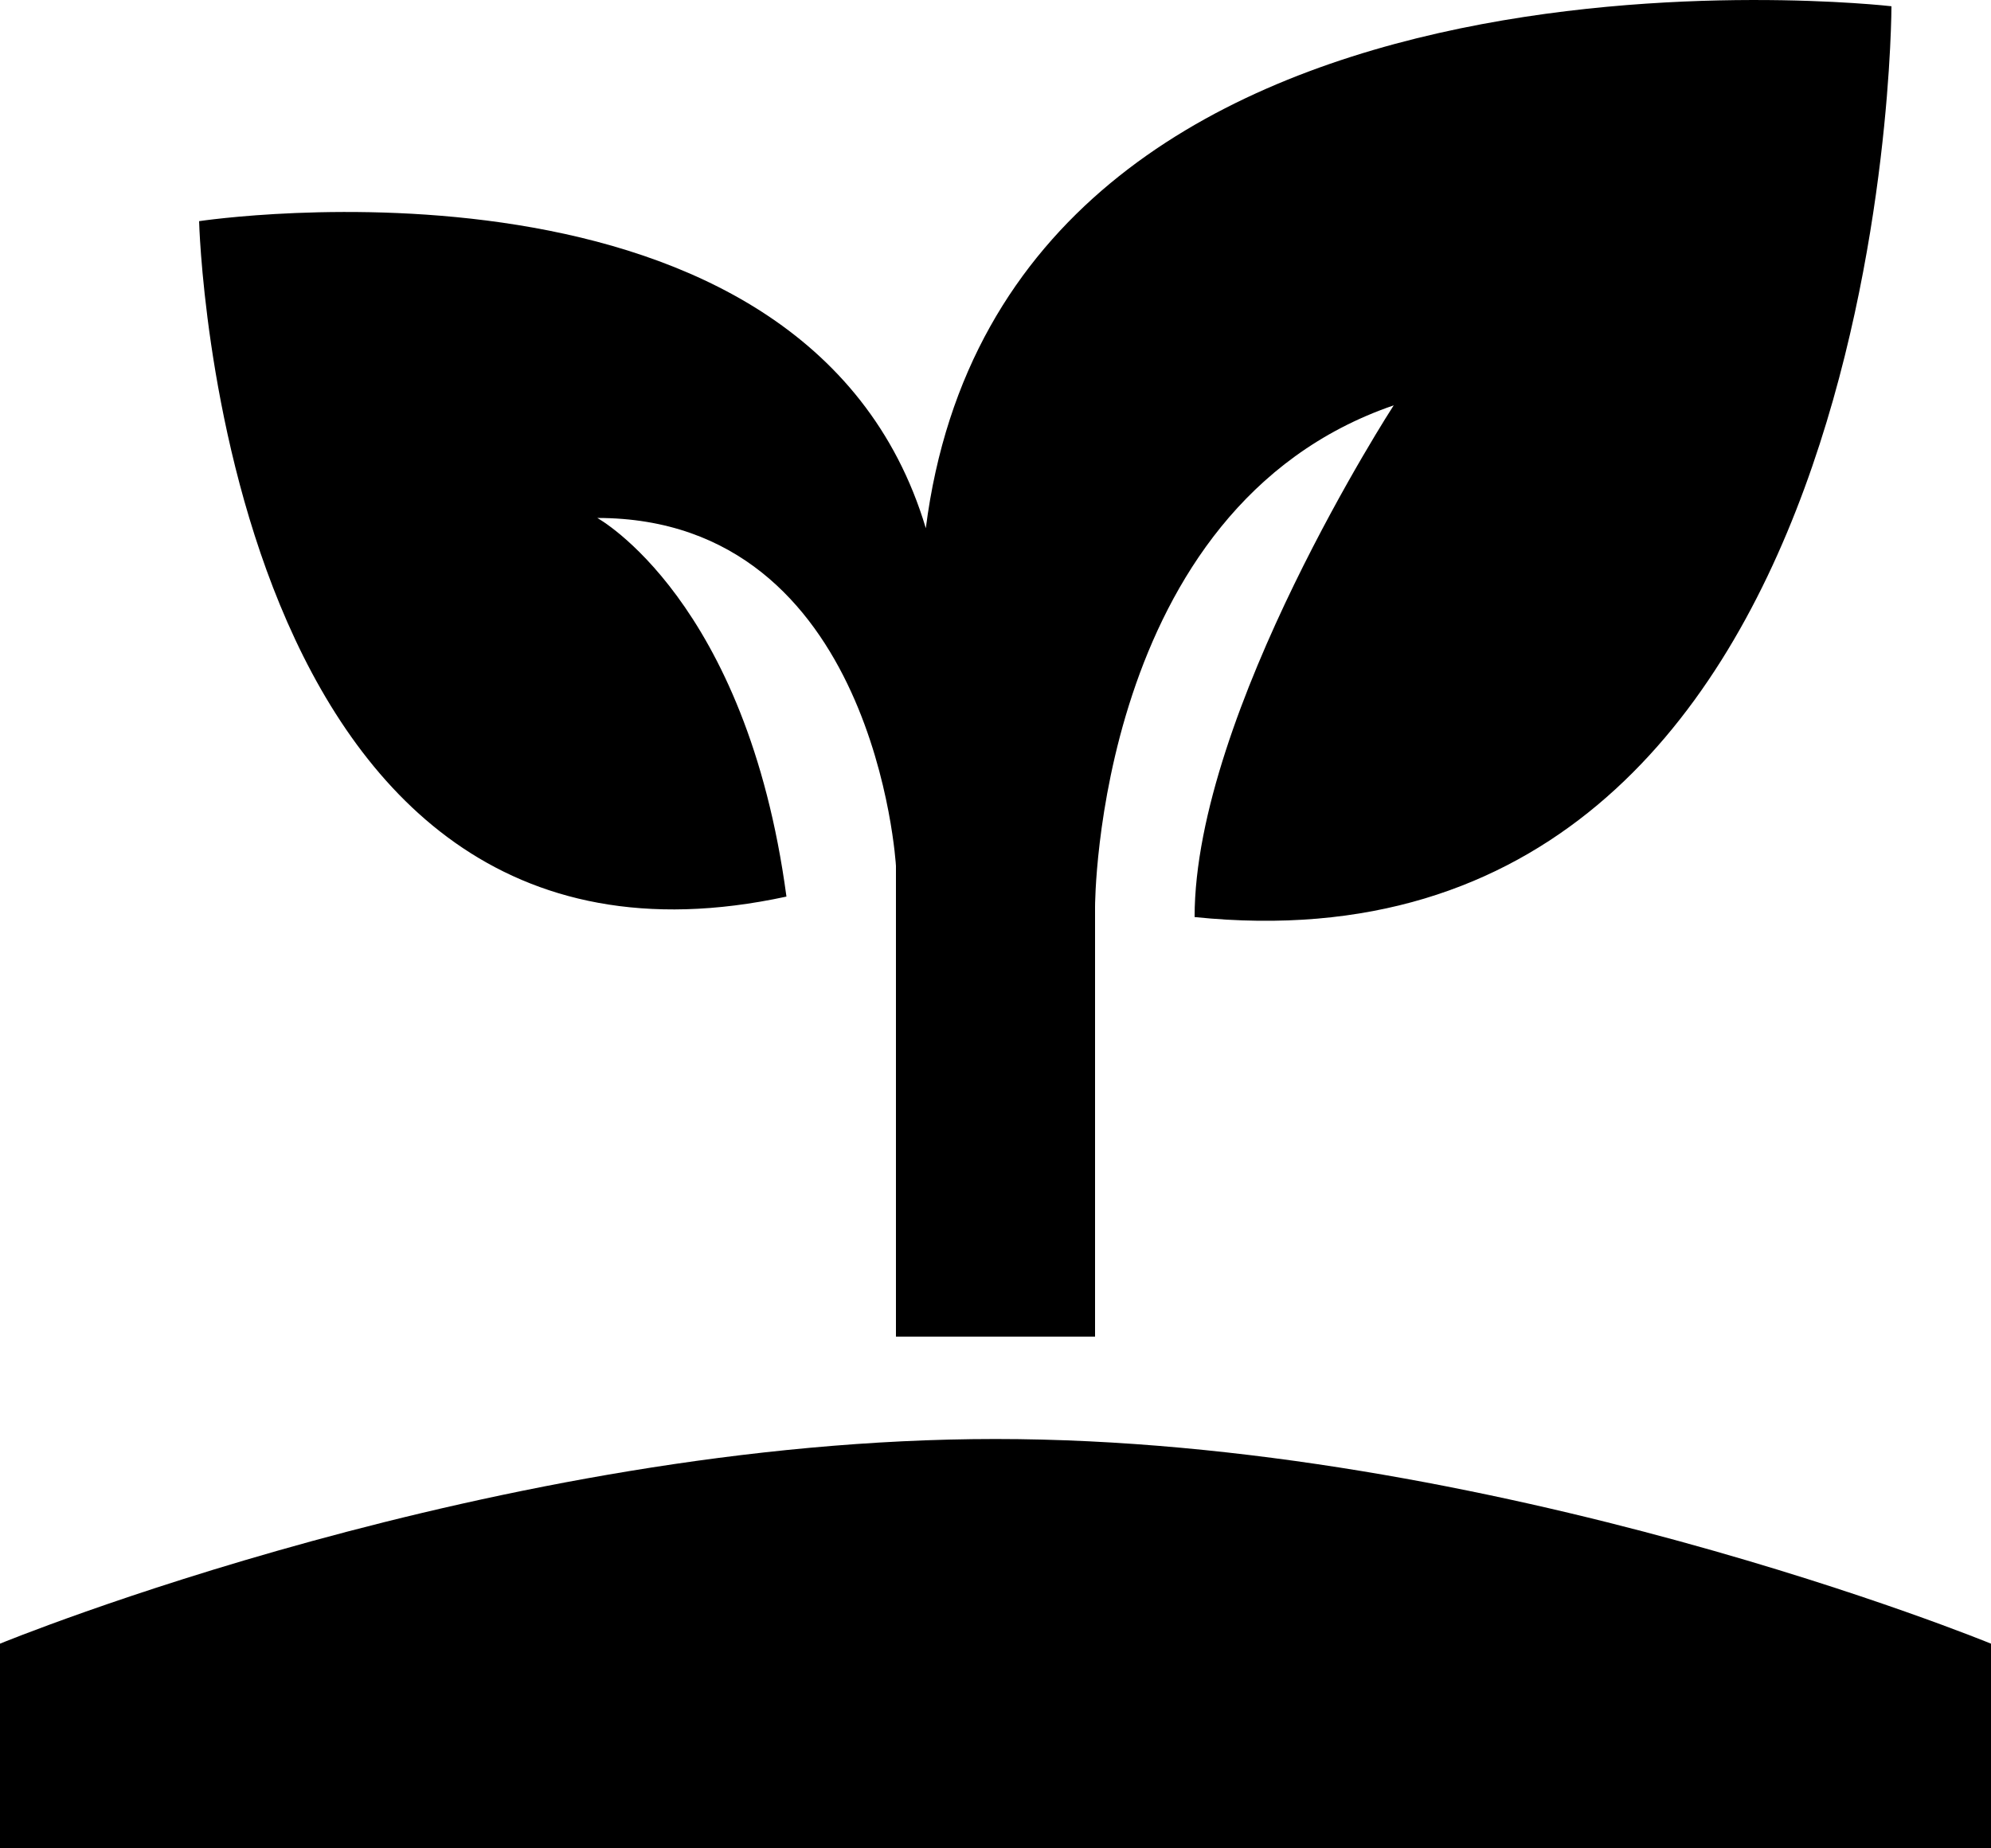 <svg width="28" height="26" viewBox="0 0 28 26" fill="none" xmlns="http://www.w3.org/2000/svg">
<path d="M0 26V23.121C0 23.121 7 20.242 14 20.242C21 20.242 28 23.121 28 23.121V26H0ZM13.02 7.43C11.34 1.815 2.8 3.111 2.8 3.111C2.8 3.111 3.08 14.339 11.06 12.612C10.5 8.437 8.4 7.286 8.4 7.286C12.32 7.286 12.6 12.18 12.6 12.18V18.802H15.4V12.756C15.4 12.756 15.4 7.142 19.6 5.702C19.6 5.702 16.8 10.021 16.8 12.9C26.6 13.908 26.6 0.088 26.6 0.088C26.6 0.088 14.14 -1.352 13.02 7.43Z" fill="black"/>
</svg>
